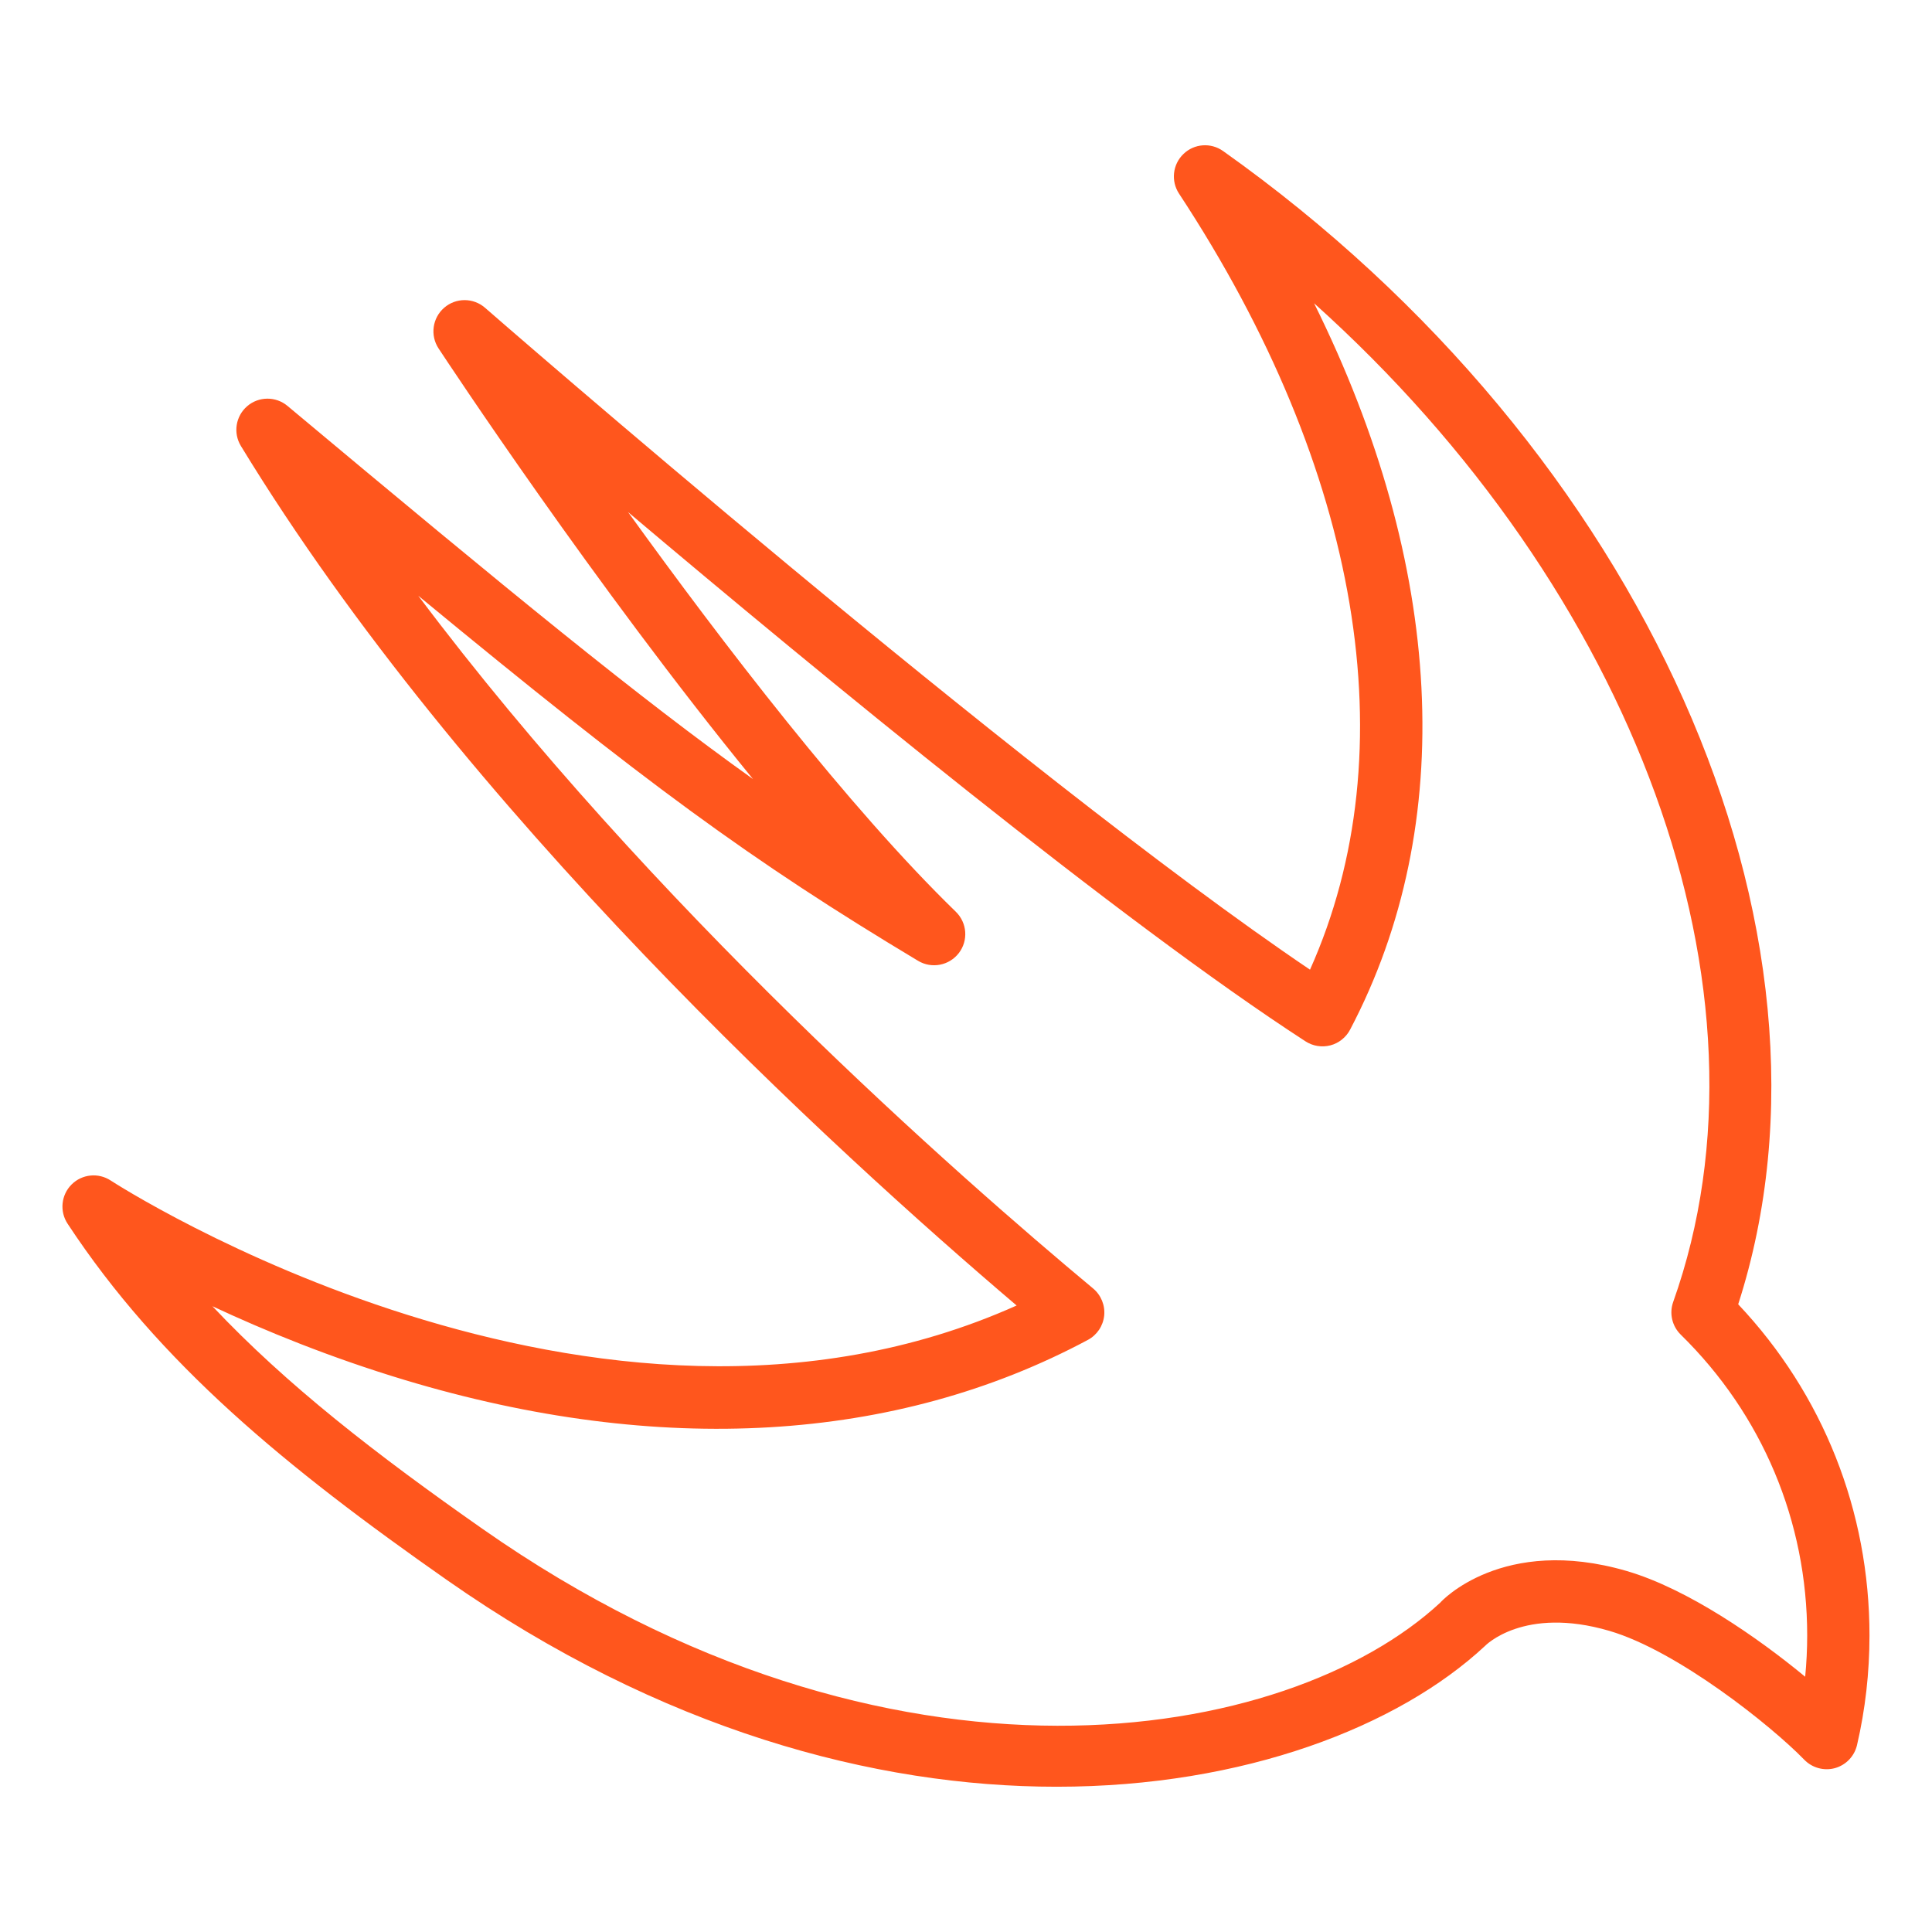 <svg width="70" height="70" viewBox="0 0 70 70" fill="none" xmlns="http://www.w3.org/2000/svg">
<path d="M62.978 47.257C67.329 33.75 59.578 16.298 44.313 5.471C43.871 5.158 43.267 5.201 42.877 5.581C42.486 5.958 42.42 6.559 42.717 7.013C49.315 17.046 51.011 27.21 47.464 35.133C36.892 27.993 17.774 11.326 17.574 11.152C17.151 10.781 16.515 10.781 16.091 11.152C15.665 11.524 15.58 12.152 15.889 12.623C16.187 13.075 21.529 21.18 27.281 28.226C23.134 25.264 18.558 21.514 10.416 14.707C9.993 14.353 9.374 14.357 8.956 14.717C8.537 15.078 8.441 15.688 8.729 16.16C16.793 29.398 30.217 41.673 36.834 47.301C21.583 54.133 4.192 42.89 4.012 42.773C3.563 42.478 2.971 42.539 2.593 42.917C2.215 43.295 2.154 43.888 2.448 44.336C5.773 49.393 10.345 53.154 16.186 57.242C23.96 62.686 31.696 64.737 38.284 64.737C45.093 64.737 50.676 62.546 53.798 59.642C53.812 59.625 55.21 58.181 58.309 59.089C60.779 59.812 64.182 62.531 65.373 63.759C65.66 64.055 66.089 64.171 66.485 64.062C66.884 63.95 67.189 63.63 67.283 63.229C67.584 61.934 67.735 60.597 67.735 59.258C67.736 54.749 66.052 50.514 62.978 47.257ZM65.405 60.751C63.686 59.331 61.143 57.565 58.941 56.921C54.438 55.608 52.206 58.032 52.187 58.063C46.673 63.181 32.258 65.74 17.48 55.392C13.64 52.704 10.377 50.175 7.697 47.327C9.601 48.218 11.974 49.189 14.669 50.001C23.894 52.777 32.449 52.275 39.416 48.547C39.747 48.37 39.968 48.04 40.007 47.666C40.044 47.293 39.894 46.925 39.606 46.684C34.671 42.574 23.597 32.832 15.155 21.585C23.375 28.365 27.199 31.174 33.263 34.812C33.754 35.107 34.389 34.987 34.74 34.532C35.09 34.077 35.042 33.434 34.631 33.034C30.748 29.263 26.162 23.276 22.755 18.553C29.74 24.451 40.611 33.393 47.301 37.73C47.567 37.903 47.896 37.954 48.201 37.876C48.507 37.796 48.767 37.589 48.915 37.309C52.838 29.853 52.323 20.486 47.612 10.988C59.212 21.4 64.632 35.908 60.623 47.172C60.475 47.586 60.582 48.048 60.897 48.357C63.85 51.252 65.478 55.121 65.478 59.256C65.478 59.756 65.453 60.254 65.405 60.751Z" fill="#FF561D"/>
</svg>
